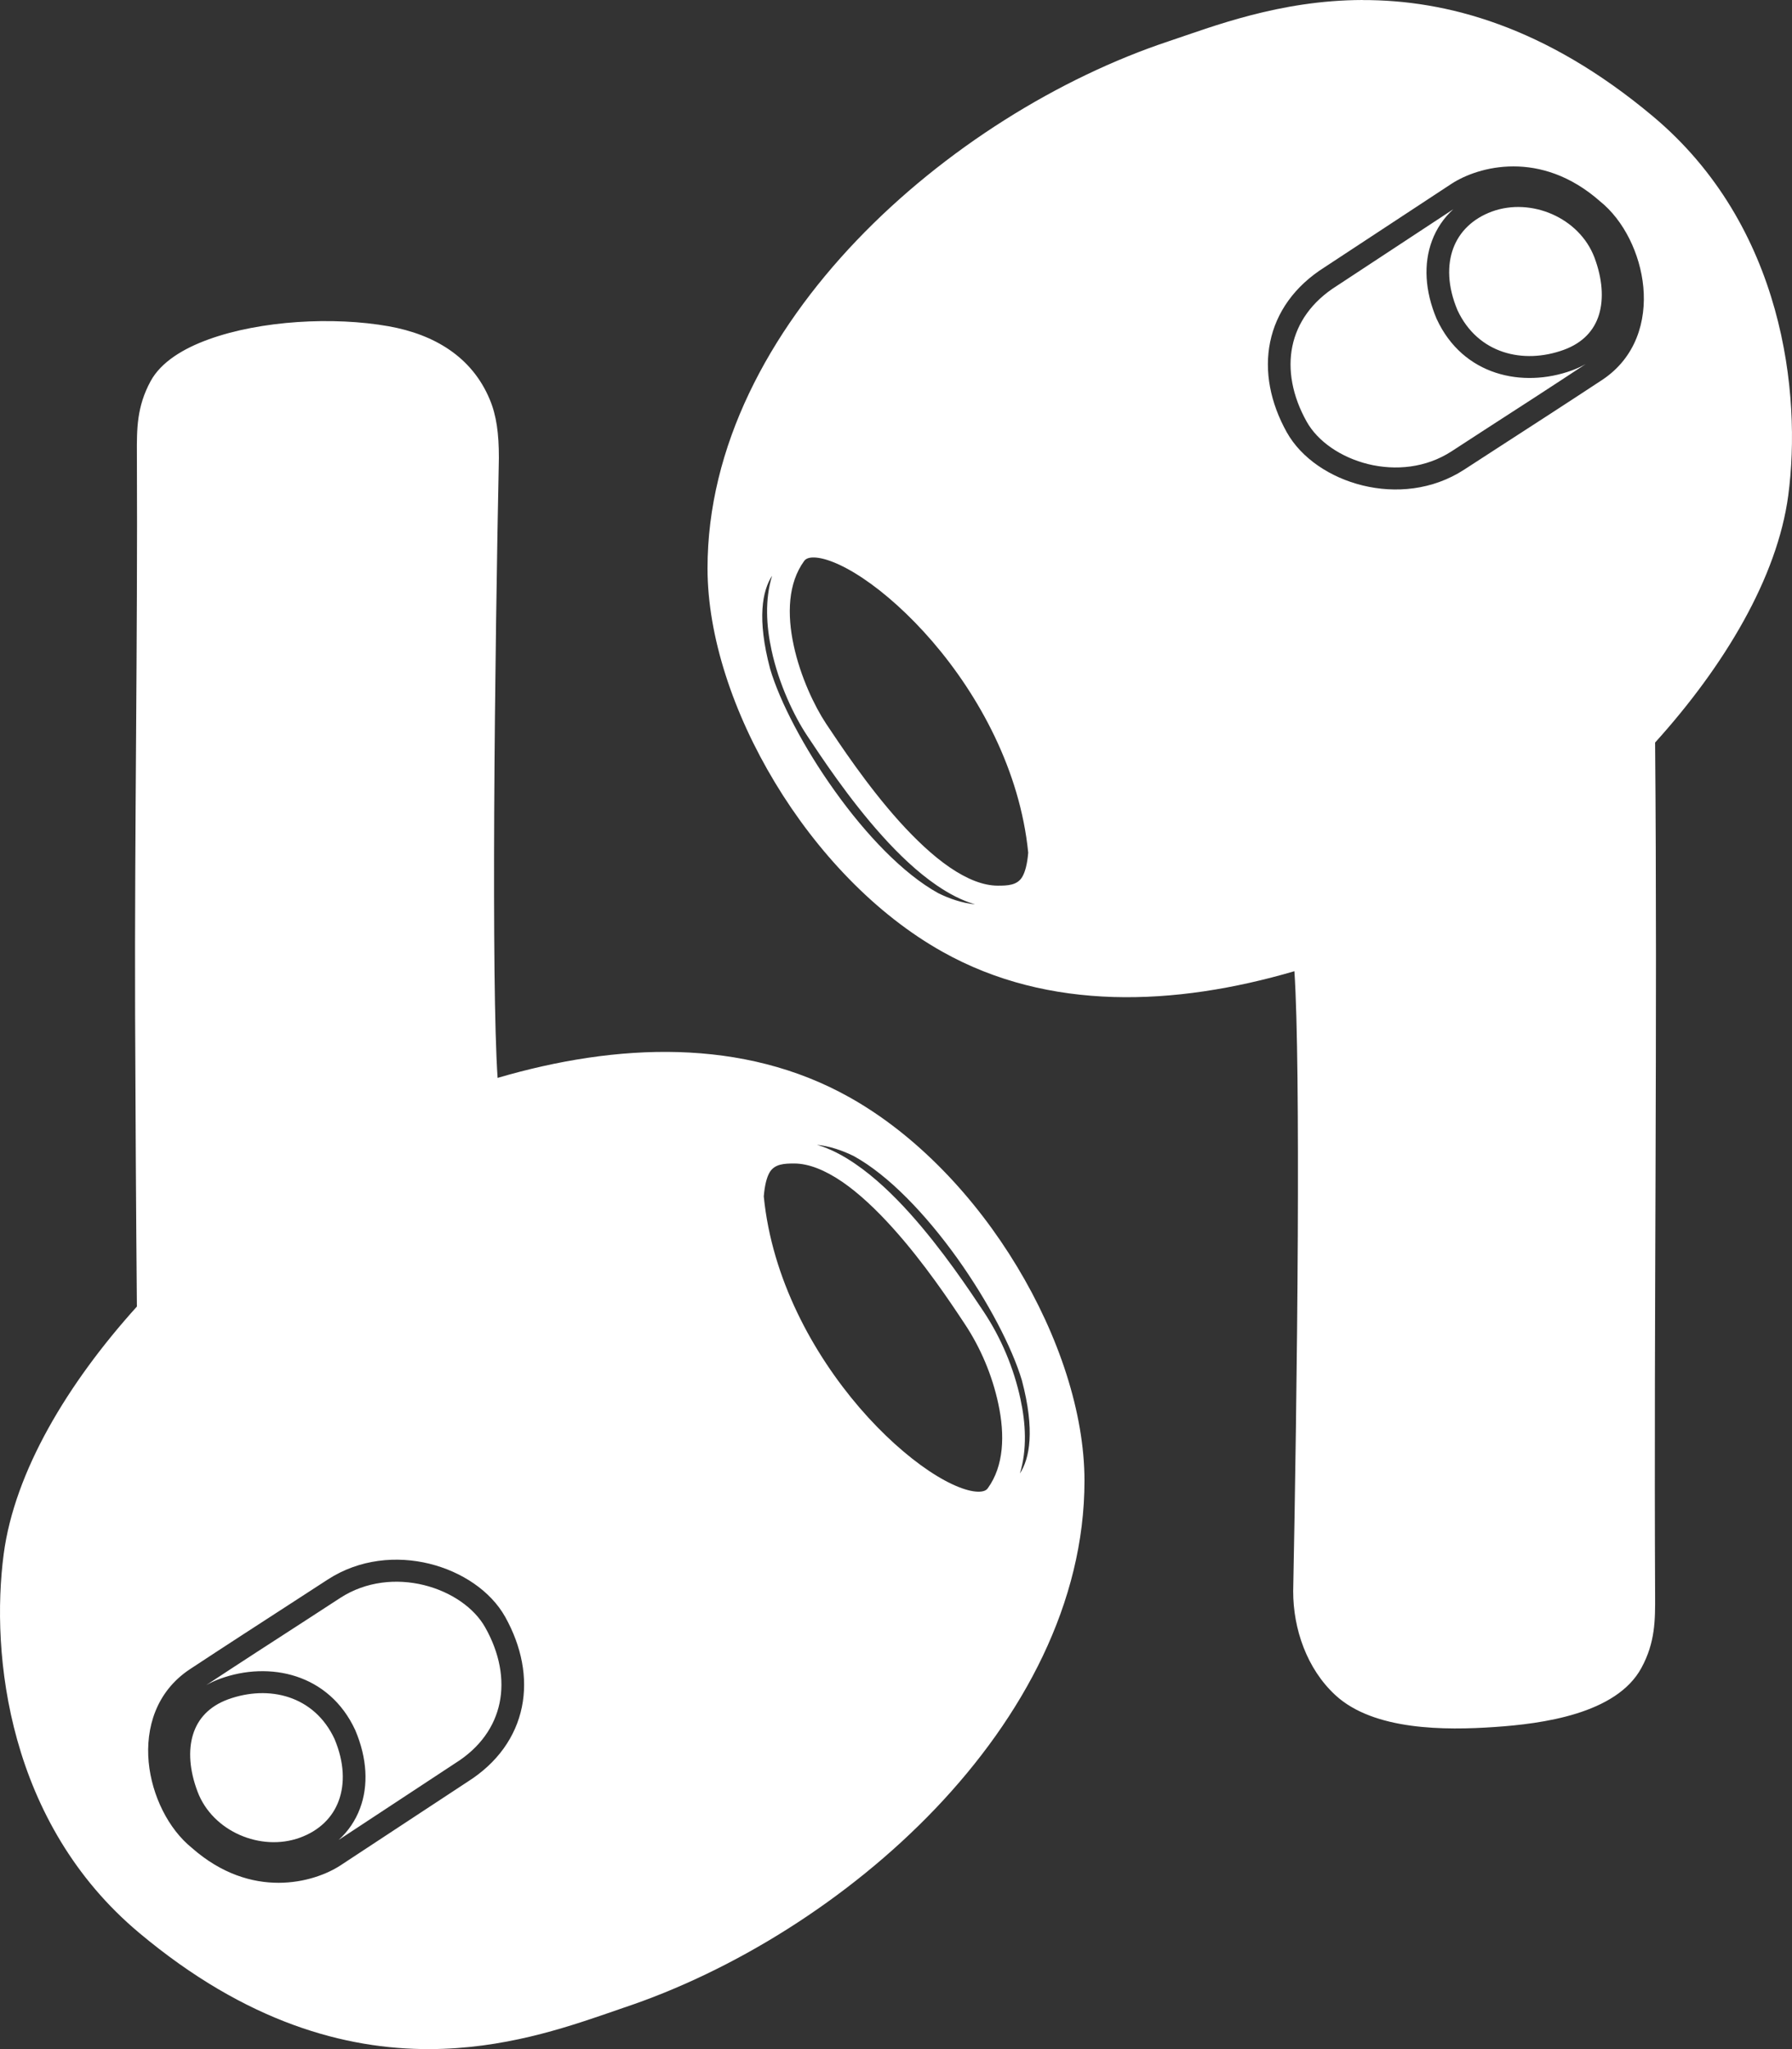 <svg width="28" height="32" viewBox="0 0 28 32" fill="none" xmlns="http://www.w3.org/2000/svg">
<rect x="0" y="0" width="28" height="32" fill="#333333" stroke="none"/>
<path fill-rule="evenodd" clip-rule="evenodd" d="M15.235 14.123C15.028 14.063 14.826 13.956 14.636 13.826C14.335 13.62 14.045 13.344 13.783 13.052C13.258 12.469 12.822 11.805 12.61 11.486C12.409 11.184 12.169 10.684 12.055 10.152C11.973 9.776 11.949 9.363 12.064 8.991C11.912 9.223 11.825 9.659 12.033 10.445C12.184 10.955 12.56 11.679 13.046 12.356C13.532 13.036 14.112 13.645 14.658 13.947C14.83 14.033 15.036 14.104 15.235 14.123ZM21.29 0.001C22.599 -0.002 24.147 0.41 25.825 1.815C27.875 3.53 28.15 6.159 27.942 7.734C27.771 9.02 26.943 10.399 25.861 11.596C25.9 16.034 25.841 20.471 25.861 24.909C25.863 25.299 25.864 25.649 25.647 26.047C25.256 26.768 24.092 26.92 23.353 26.97C22.587 27.023 21.467 27.027 20.866 26.473C20.419 26.061 20.206 25.438 20.206 24.852V24.849C20.234 23.452 20.268 21.279 20.278 19.304C20.286 17.518 20.275 15.906 20.225 15.167C18.356 15.714 16.387 15.795 14.727 14.864C13.677 14.277 12.761 13.302 12.109 12.221C11.456 11.14 11.055 9.935 11.055 8.875C11.055 6.971 12.012 5.194 13.382 3.758C14.753 2.322 16.551 1.212 18.268 0.642C18.937 0.419 19.989 0.003 21.29 0L21.29 0.001ZM24.777 5.685C24.71 5.723 24.638 5.756 24.56 5.785C23.791 6.064 22.858 5.867 22.449 4.983L22.446 4.977C22.263 4.542 22.241 4.119 22.374 3.762C22.445 3.571 22.558 3.403 22.709 3.267L20.89 4.463C20.493 4.712 20.268 5.045 20.193 5.408C20.118 5.773 20.192 6.184 20.417 6.585C20.588 6.891 20.948 7.142 21.378 7.248C21.805 7.352 22.281 7.308 22.681 7.048C22.825 6.955 23.001 6.841 23.195 6.714C23.681 6.401 24.282 6.012 24.777 5.685ZM25.001 3.144C24.07 2.324 23.093 2.601 22.68 2.87L20.696 4.174C20.225 4.471 19.94 4.881 19.846 5.341C19.752 5.798 19.849 6.29 20.106 6.751C20.334 7.158 20.787 7.458 21.291 7.581C21.8 7.706 22.382 7.656 22.878 7.334C23.02 7.241 23.195 7.128 23.39 7.002C23.895 6.676 24.527 6.267 25.034 5.933C25.562 5.583 25.726 5.014 25.677 4.484C25.628 3.96 25.369 3.439 25.001 3.144ZM24.913 4.021C24.677 3.399 23.924 3.081 23.313 3.303C23.008 3.415 22.803 3.62 22.707 3.878C22.61 4.14 22.617 4.473 22.773 4.844C23.09 5.524 23.801 5.694 24.435 5.463C24.735 5.353 24.909 5.158 24.984 4.915C25.06 4.666 25.038 4.353 24.913 4.021ZM7.775 16.834C7.725 16.095 7.714 14.482 7.722 12.696C7.732 10.721 7.766 8.549 7.795 7.152V7.149C7.795 6.771 7.758 6.488 7.651 6.235C7.372 5.57 6.783 5.223 6.077 5.096C5.208 4.941 4.072 5.006 3.262 5.299C2.865 5.442 2.516 5.653 2.353 5.953C2.136 6.352 2.137 6.702 2.139 7.092C2.152 10.007 2.102 12.925 2.111 15.842C2.117 17.363 2.125 18.884 2.139 20.404C1.057 21.602 0.229 22.981 0.058 24.267C-0.15 25.842 0.125 28.471 2.176 30.186C3.853 31.59 5.401 32.003 6.71 32C7.867 31.997 8.829 31.668 9.498 31.439C9.58 31.41 9.658 31.383 9.732 31.358C11.449 30.788 13.247 29.678 14.618 28.242C15.988 26.805 16.945 25.029 16.945 23.125C16.945 22.065 16.544 20.86 15.891 19.779C15.239 18.698 14.323 17.724 13.273 17.136C11.613 16.205 9.644 16.286 7.775 16.833L7.775 16.834ZM13.484 9.031C13.136 8.798 12.858 8.699 12.693 8.706C12.619 8.71 12.585 8.733 12.564 8.762C12.314 9.106 12.295 9.588 12.402 10.081C12.507 10.569 12.728 11.03 12.906 11.299C13.121 11.62 13.544 12.263 14.05 12.826C14.303 13.106 14.571 13.362 14.839 13.545C15.11 13.73 15.364 13.831 15.59 13.831C15.739 13.831 15.9 13.829 15.978 13.685C16.016 13.616 16.05 13.502 16.066 13.317C15.938 12.031 15.296 10.863 14.57 10.019C14.206 9.597 13.825 9.259 13.484 9.031ZM12.765 17.878C12.972 17.938 13.174 18.045 13.364 18.176C13.665 18.381 13.955 18.658 14.217 18.949C14.724 19.513 15.148 20.151 15.368 20.481C15.645 20.897 15.841 21.367 15.945 21.849C16.027 22.226 16.05 22.638 15.936 23.011C16.087 22.779 16.175 22.342 15.967 21.556C15.815 21.047 15.439 20.323 14.954 19.645C14.467 18.966 13.888 18.356 13.342 18.055C13.17 17.969 12.963 17.898 12.765 17.878ZM12.021 18.316C11.983 18.386 11.949 18.499 11.934 18.684C12.061 19.97 12.704 21.138 13.43 21.983C13.793 22.405 14.175 22.742 14.515 22.97C14.864 23.203 15.141 23.302 15.307 23.295C15.381 23.291 15.415 23.269 15.435 23.24C15.685 22.895 15.705 22.413 15.598 21.92C15.504 21.48 15.323 21.049 15.072 20.672C14.853 20.341 14.44 19.72 13.949 19.176C13.696 18.895 13.428 18.64 13.16 18.456C12.89 18.272 12.635 18.17 12.41 18.17C12.261 18.17 12.1 18.173 12.021 18.316ZM6.621 24.753C6.195 24.649 5.719 24.694 5.318 24.953C5.175 25.046 4.998 25.16 4.804 25.287C4.319 25.601 3.717 25.989 3.222 26.316C3.289 26.278 3.362 26.245 3.44 26.216C4.208 25.937 5.142 26.134 5.551 27.019L5.553 27.024C5.737 27.459 5.759 27.883 5.626 28.239C5.555 28.43 5.441 28.598 5.291 28.734L7.109 27.538C7.507 27.29 7.731 26.956 7.806 26.594C7.882 26.228 7.808 25.817 7.582 25.416C7.411 25.11 7.052 24.859 6.621 24.753ZM6.709 24.42C7.213 24.544 7.666 24.844 7.894 25.251C8.151 25.712 8.248 26.203 8.154 26.66C8.059 27.12 7.775 27.53 7.303 27.827L5.32 29.131C4.907 29.401 3.929 29.677 2.998 28.858C2.631 28.562 2.372 28.041 2.323 27.517C2.274 26.987 2.438 26.419 2.965 26.069C3.473 25.734 4.104 25.326 4.609 24.999C4.803 24.873 4.979 24.76 5.121 24.667C5.618 24.345 6.2 24.295 6.709 24.42ZM5.227 27.157C4.91 26.477 4.199 26.308 3.564 26.538C3.265 26.648 3.091 26.844 3.016 27.087C2.939 27.335 2.961 27.648 3.087 27.98C3.322 28.602 4.076 28.92 4.687 28.698C4.992 28.587 5.197 28.381 5.292 28.123C5.389 27.862 5.383 27.528 5.227 27.157Z" fill="white"/>
</svg>
